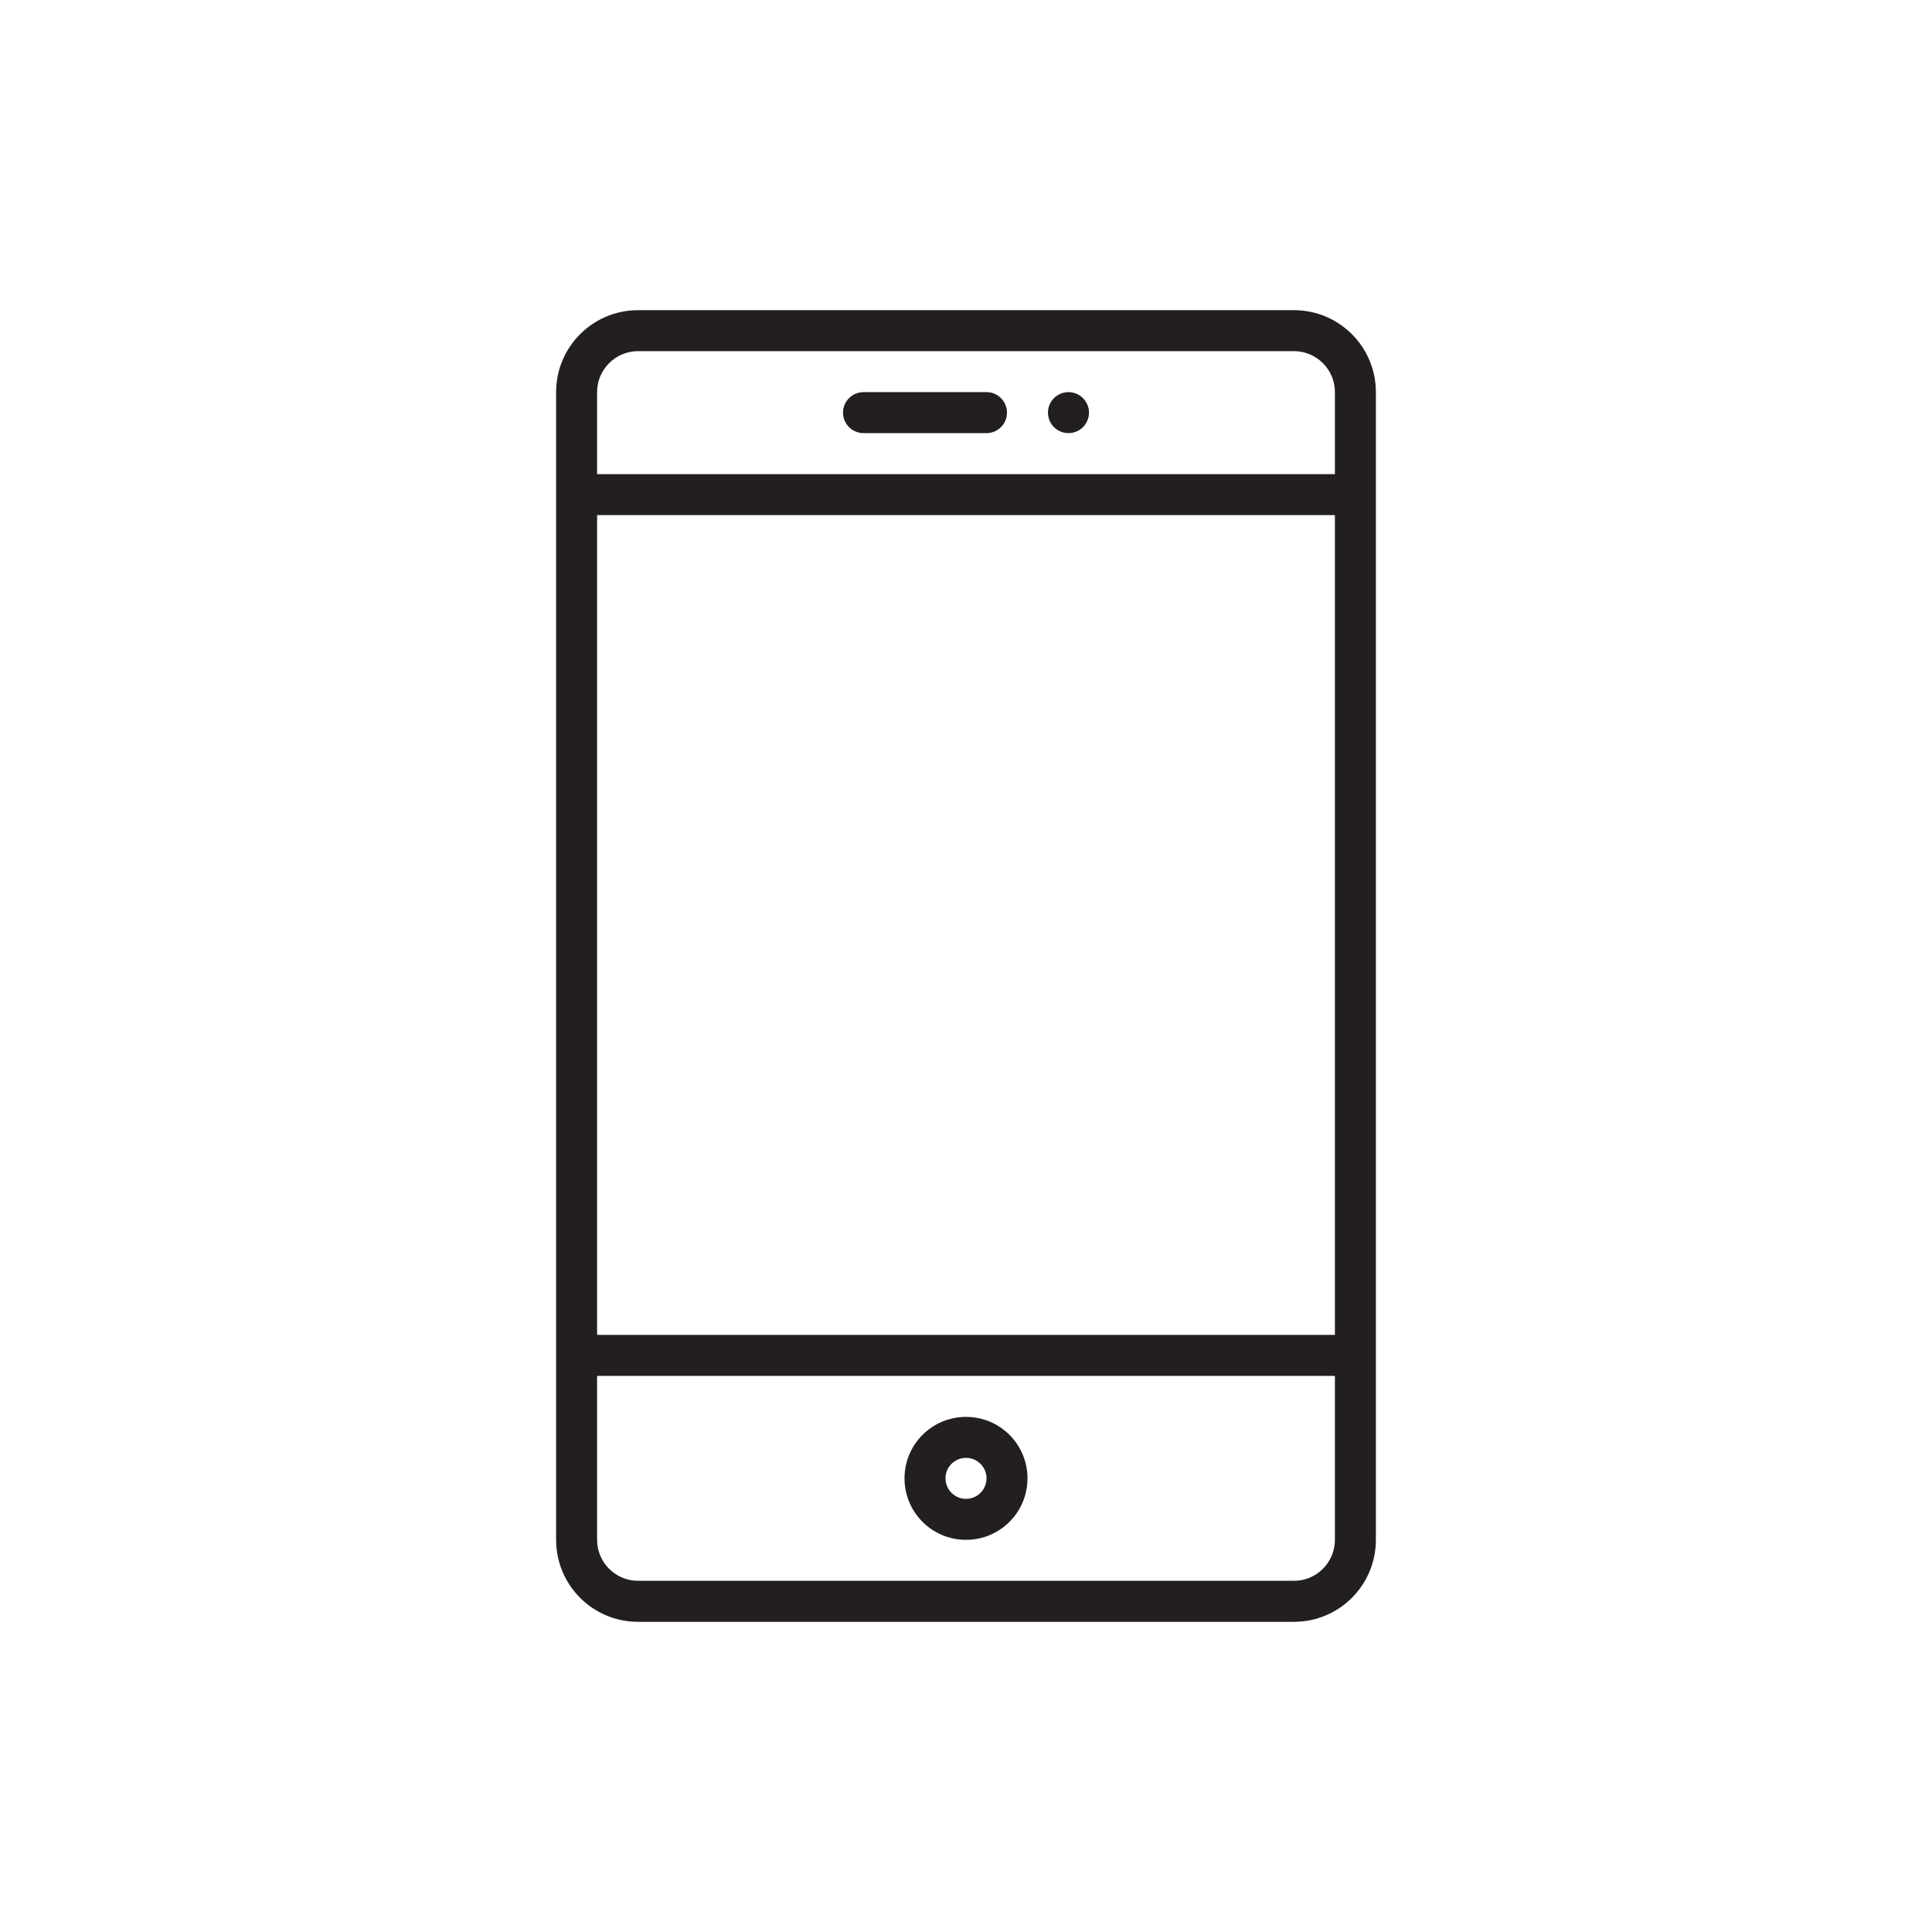 <?xml version="1.0" encoding="utf-8"?>
<!-- Generator: Adobe Illustrator 17.0.0, SVG Export Plug-In . SVG Version: 6.00 Build 0)  -->
<!DOCTYPE svg PUBLIC "-//W3C//DTD SVG 1.1//EN" "http://www.w3.org/Graphics/SVG/1.1/DTD/svg11.dtd">
<svg version="1.1" id="Layer_1" xmlns="http://www.w3.org/2000/svg" xmlns:xlink="http://www.w3.org/1999/xlink" x="0px" y="0px"
	 width="512px" height="512px" viewBox="0 0 512 512" enable-background="new 0 0 512 512" xml:space="preserve">
<path fill="#231F20" d="M342.904,429.801H169.097c-12.002,0-21.72-9.718-21.72-21.731V103.919c0-12.002,9.718-21.72,21.72-21.72
	h173.806c12.002,0,21.72,9.718,21.72,21.72V408.07C364.624,420.083,354.906,429.801,342.904,429.801L342.904,429.801z
	 M353.764,103.919c0-5.996-4.864-10.861-10.861-10.861H169.097c-5.996,0-10.861,4.864-10.861,10.861v21.731h195.527v-21.731H353.764
	z M353.764,136.511H158.237v217.247h195.527L353.764,136.511L353.764,136.511z M353.764,364.619H158.237v43.451
	c0,5.996,4.864,10.861,10.861,10.861h173.806c5.996,0,10.861-4.864,10.861-10.861L353.764,364.619L353.764,364.619z M256,408.07
	c-9.009,0-16.295-7.286-16.295-16.295c0-9,7.286-16.286,16.295-16.286s16.295,7.286,16.295,16.286
	C272.295,400.784,265.009,408.07,256,408.07L256,408.07z M256,386.35c-3.004,0-5.436,2.423-5.436,5.425
	c0,3.003,2.432,5.436,5.436,5.436c3.003,0,5.436-2.432,5.436-5.436C261.436,388.771,259.003,386.35,256,386.35L256,386.35z
	 M261.436,114.78h-32.592c-3.003,0-5.436-2.423-5.436-5.425c0-3.004,2.432-5.436,5.436-5.436h32.592
	c2.993,0,5.425,2.432,5.425,5.436C266.861,112.358,264.428,114.78,261.436,114.78L261.436,114.78z M283.156,114.78
	c-3.003,0-5.436-2.423-5.436-5.425c0-3.004,2.432-5.436,5.436-5.436c3.004,0,5.436,2.432,5.436,5.436
	C288.592,112.358,286.16,114.78,283.156,114.78L283.156,114.78z"/>
</svg>
